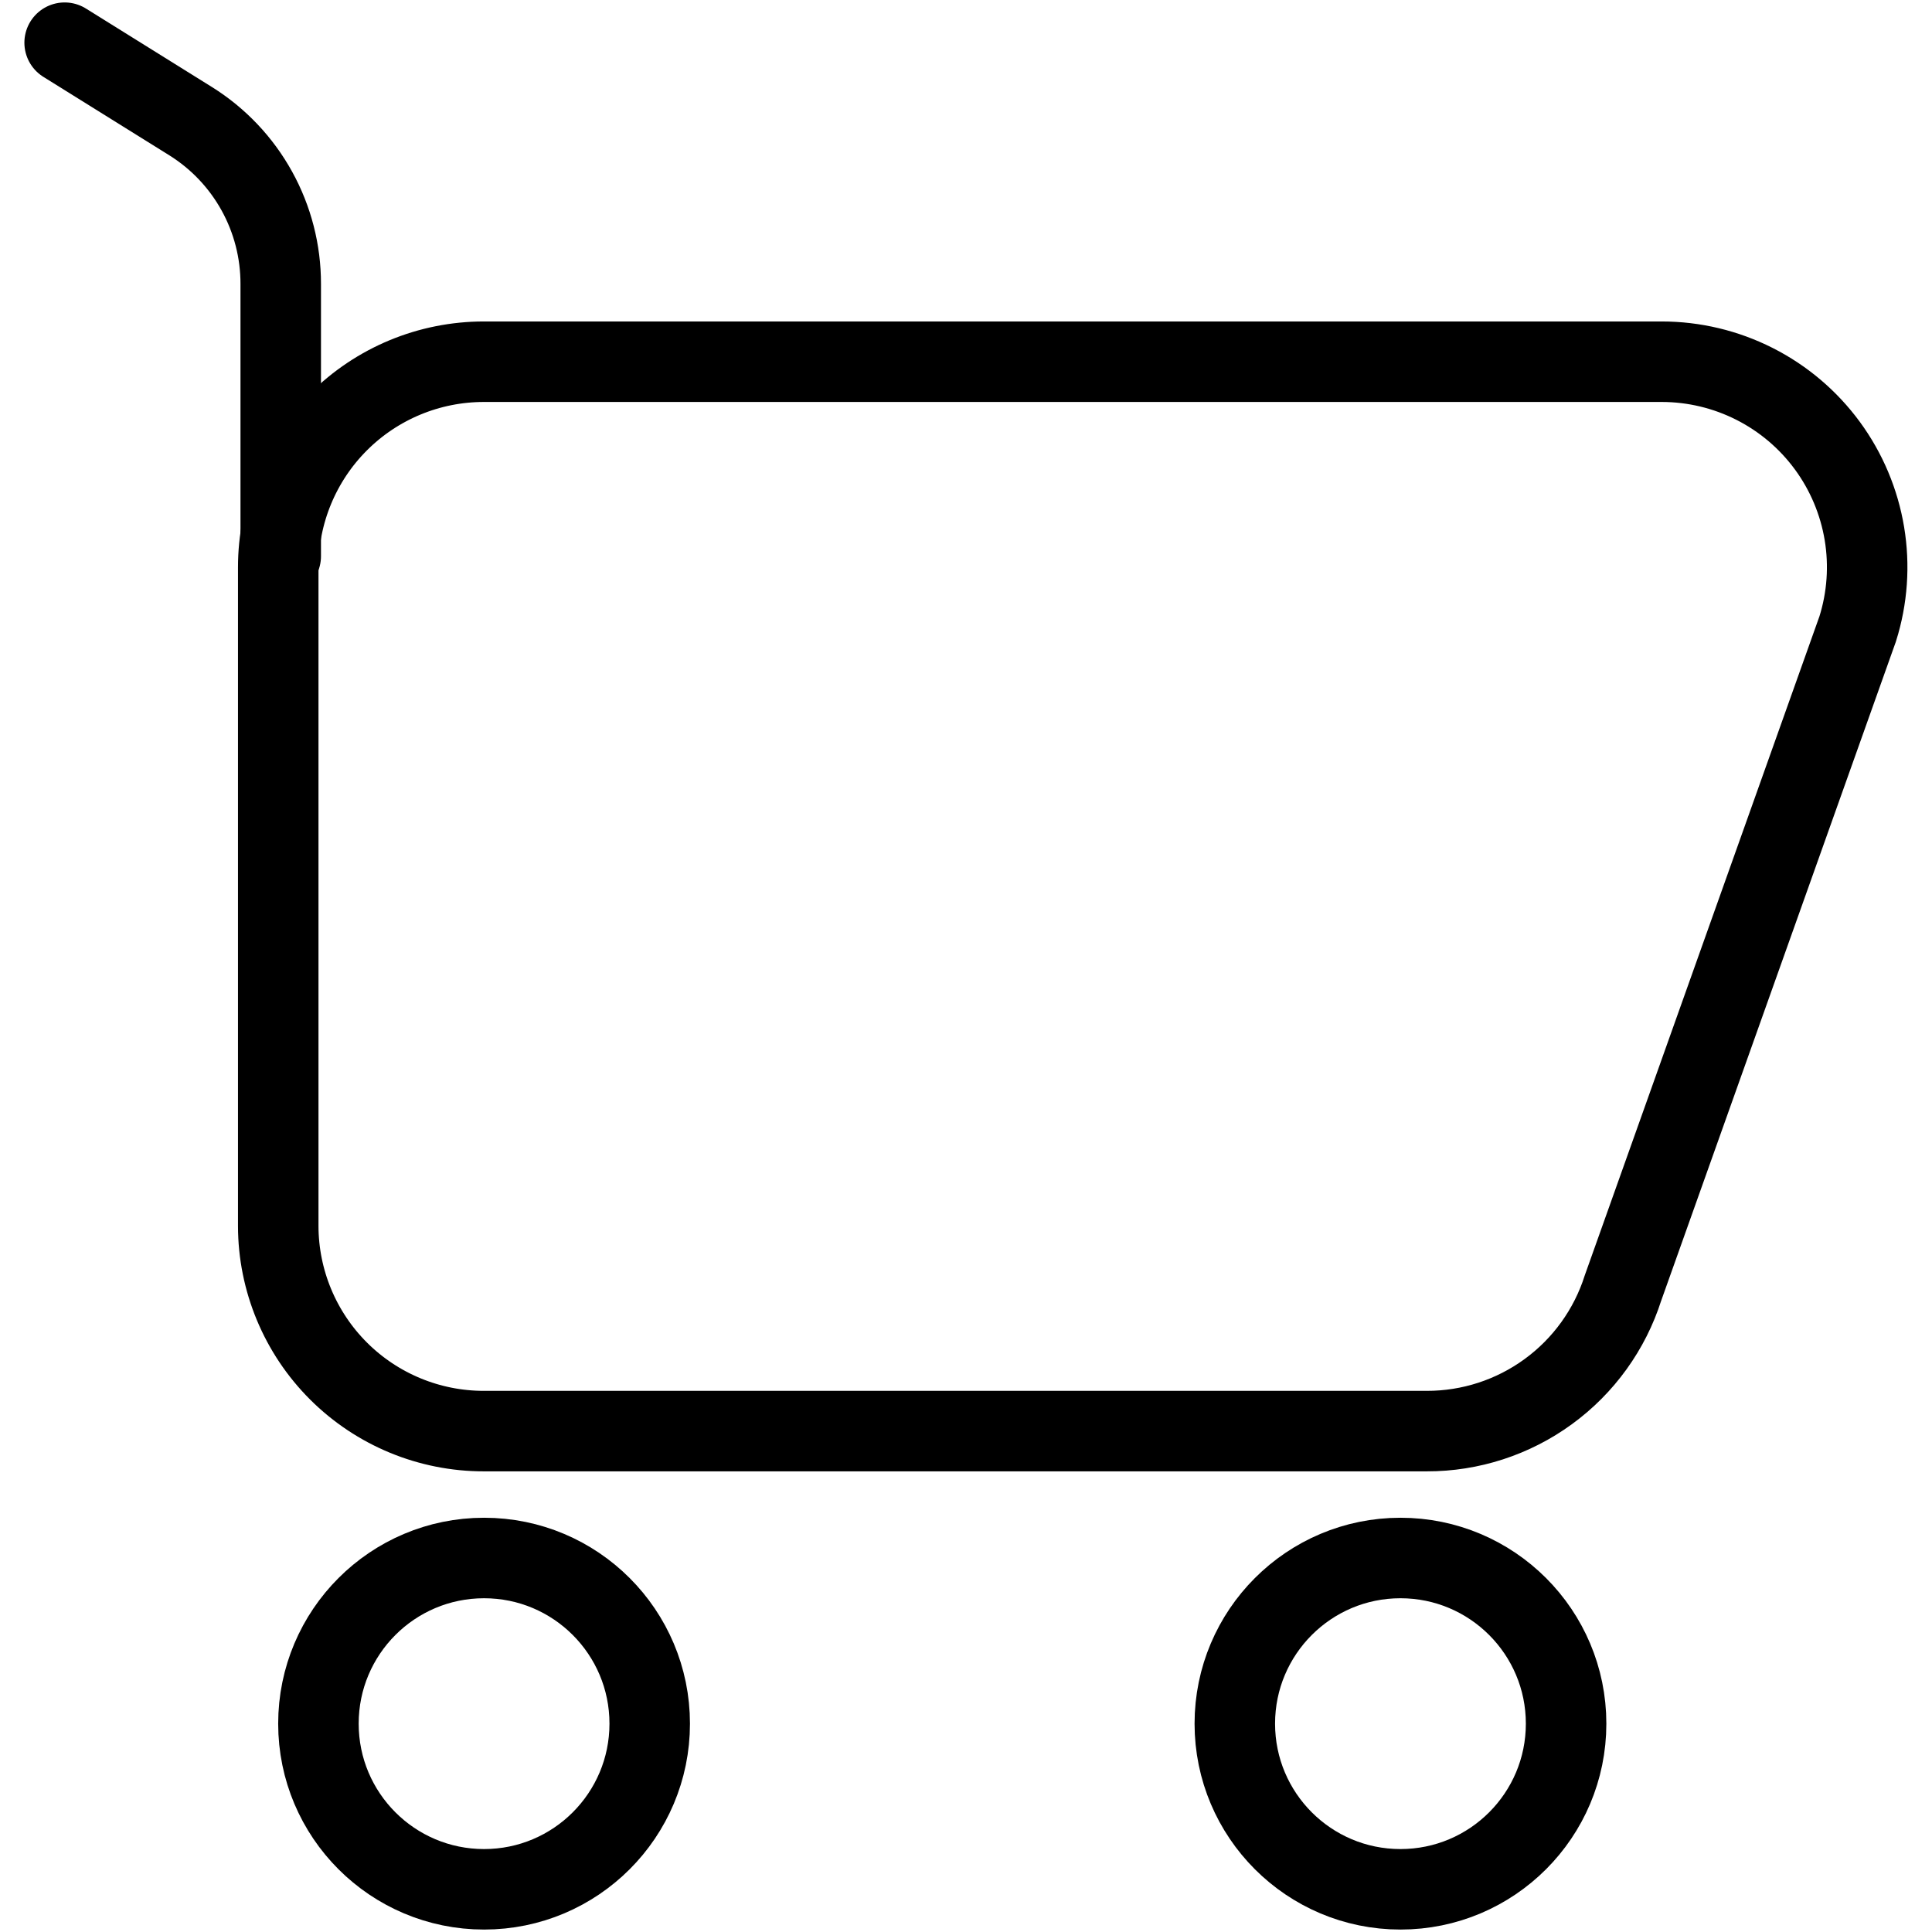 <svg width="72" height="72" viewBox="0 0 72 72" fill="none" xmlns="http://www.w3.org/2000/svg">
<path d="M18.04 70.409C21.45 70.409 24.213 67.645 24.213 64.236C24.213 60.826 21.45 58.062 18.04 58.062C14.631 58.062 11.867 60.826 11.867 64.236C11.867 67.645 14.631 70.409 18.04 70.409Z" stroke="black" stroke-width="3" stroke-miterlimit="10"/>
<path d="M52.191 70.409C55.601 70.409 58.364 67.645 58.364 64.236C58.364 60.826 55.601 58.062 52.191 58.062C48.782 58.062 46.018 60.826 46.018 64.236C46.018 67.645 48.782 70.409 52.191 70.409Z" stroke="black" stroke-width="3" stroke-miterlimit="10"/>
<path d="M10.462 20.729V10.582C10.464 9.37 10.157 8.178 9.571 7.118C8.985 6.057 8.138 5.163 7.111 4.52L2.409 1.591" stroke="black" stroke-width="3" stroke-linecap="round" stroke-linejoin="round"/>
<path d="M53.173 53.333H18.031C16.002 53.334 14.055 52.53 12.618 51.097C11.181 49.663 10.372 47.718 10.369 45.689V21.142C10.369 19.11 11.176 17.161 12.613 15.724C14.05 14.287 15.999 13.48 18.031 13.48H61.925C63.127 13.48 64.313 13.763 65.385 14.306C66.458 14.849 67.388 15.637 68.1 16.607C68.811 17.576 69.284 18.7 69.481 19.886C69.678 21.073 69.592 22.288 69.231 23.436L60.484 48C59.99 49.55 59.015 50.903 57.7 51.861C56.386 52.82 54.8 53.336 53.173 53.333V53.333Z" stroke="black" stroke-width="3" stroke-miterlimit="10"/>
</svg>
